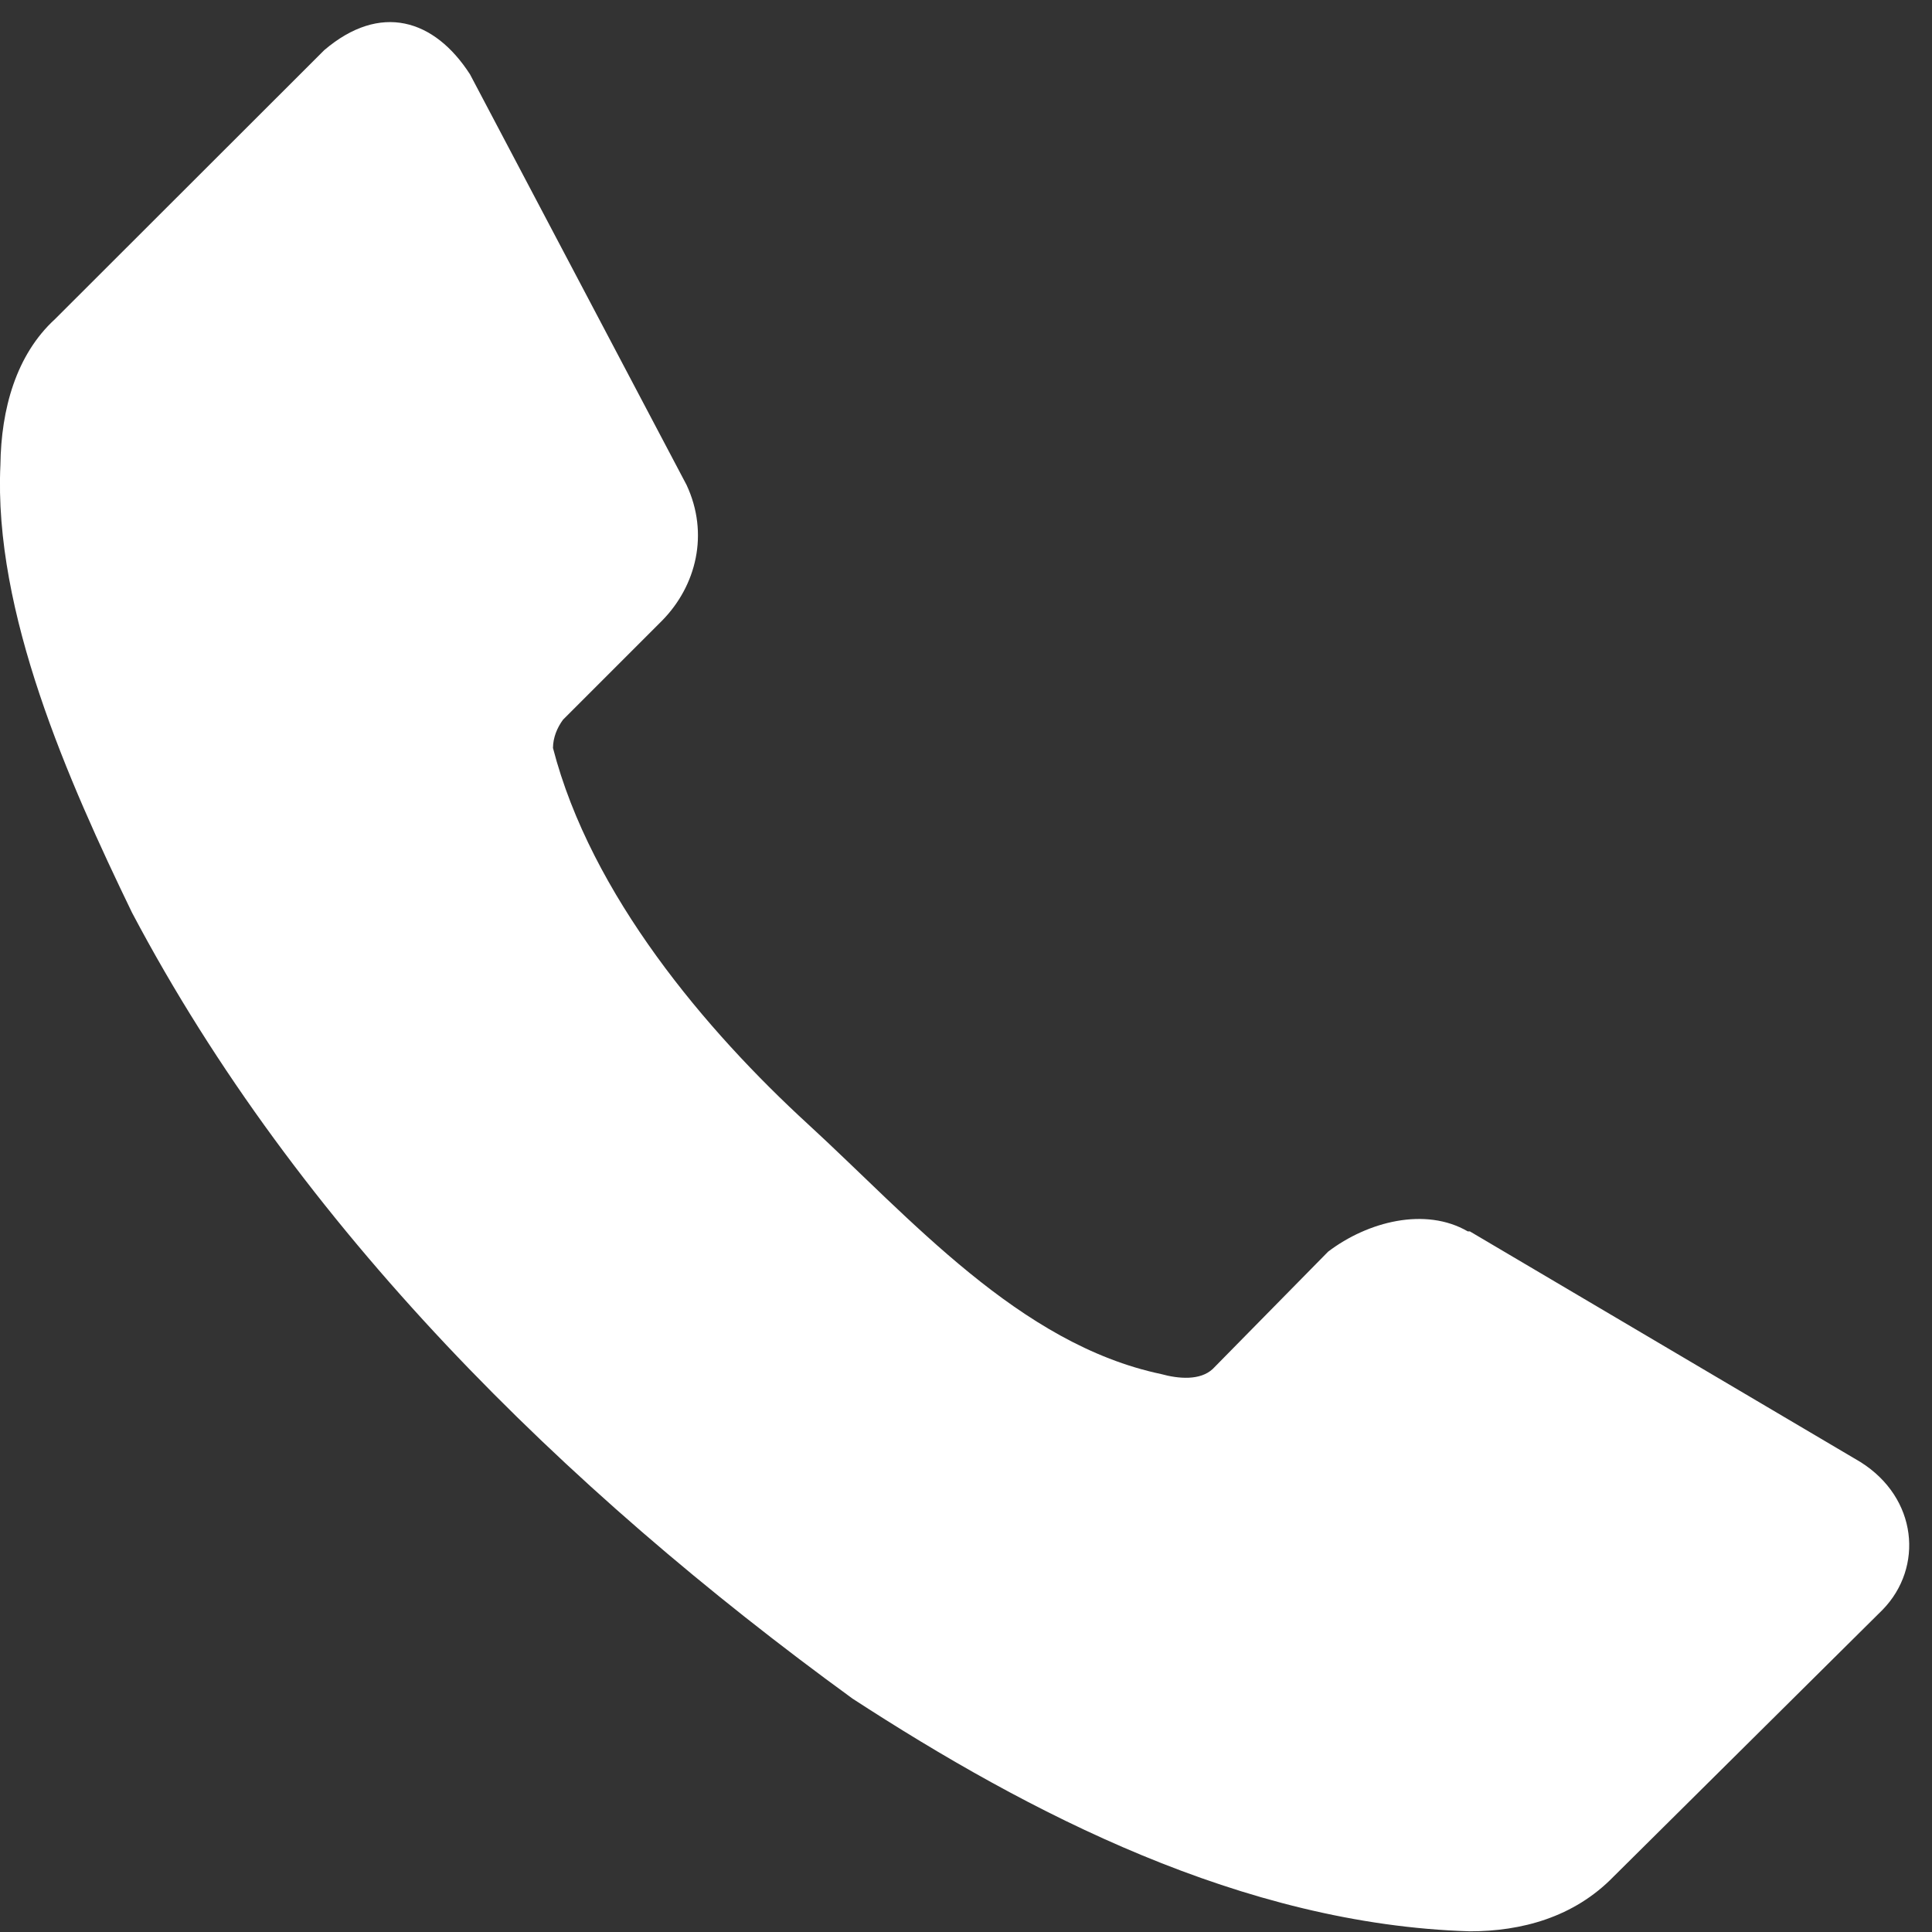 <?xml version="1.0" encoding="UTF-8"?> <svg xmlns="http://www.w3.org/2000/svg" width="14" height="14" viewBox="0 0 14 14" fill="none"><rect x="0" y="0" width="14" height="14" fill="#333333" stroke="none"/> <path d="M13.643 11.664L11.692 13.599C11.404 13.895 11.023 13.995 10.651 13.995C9.007 13.946 7.453 13.138 6.178 12.309C4.084 10.786 2.163 8.897 0.957 6.614C0.494 5.657 -0.048 4.436 0.003 3.368C0.008 2.966 0.116 2.571 0.399 2.312L2.35 0.363C2.755 0.018 3.147 0.137 3.406 0.539L4.975 3.514C5.14 3.867 5.046 4.244 4.799 4.496L4.08 5.215C4.036 5.275 4.008 5.345 4.007 5.42C4.283 6.487 5.118 7.47 5.855 8.146C6.593 8.823 7.385 9.74 8.414 9.957C8.541 9.992 8.697 10.005 8.788 9.92L9.624 9.07C9.912 8.851 10.329 8.745 10.636 8.923H10.651L13.481 10.594C13.897 10.855 13.94 11.358 13.643 11.664Z" fill="white"></path> </svg> 